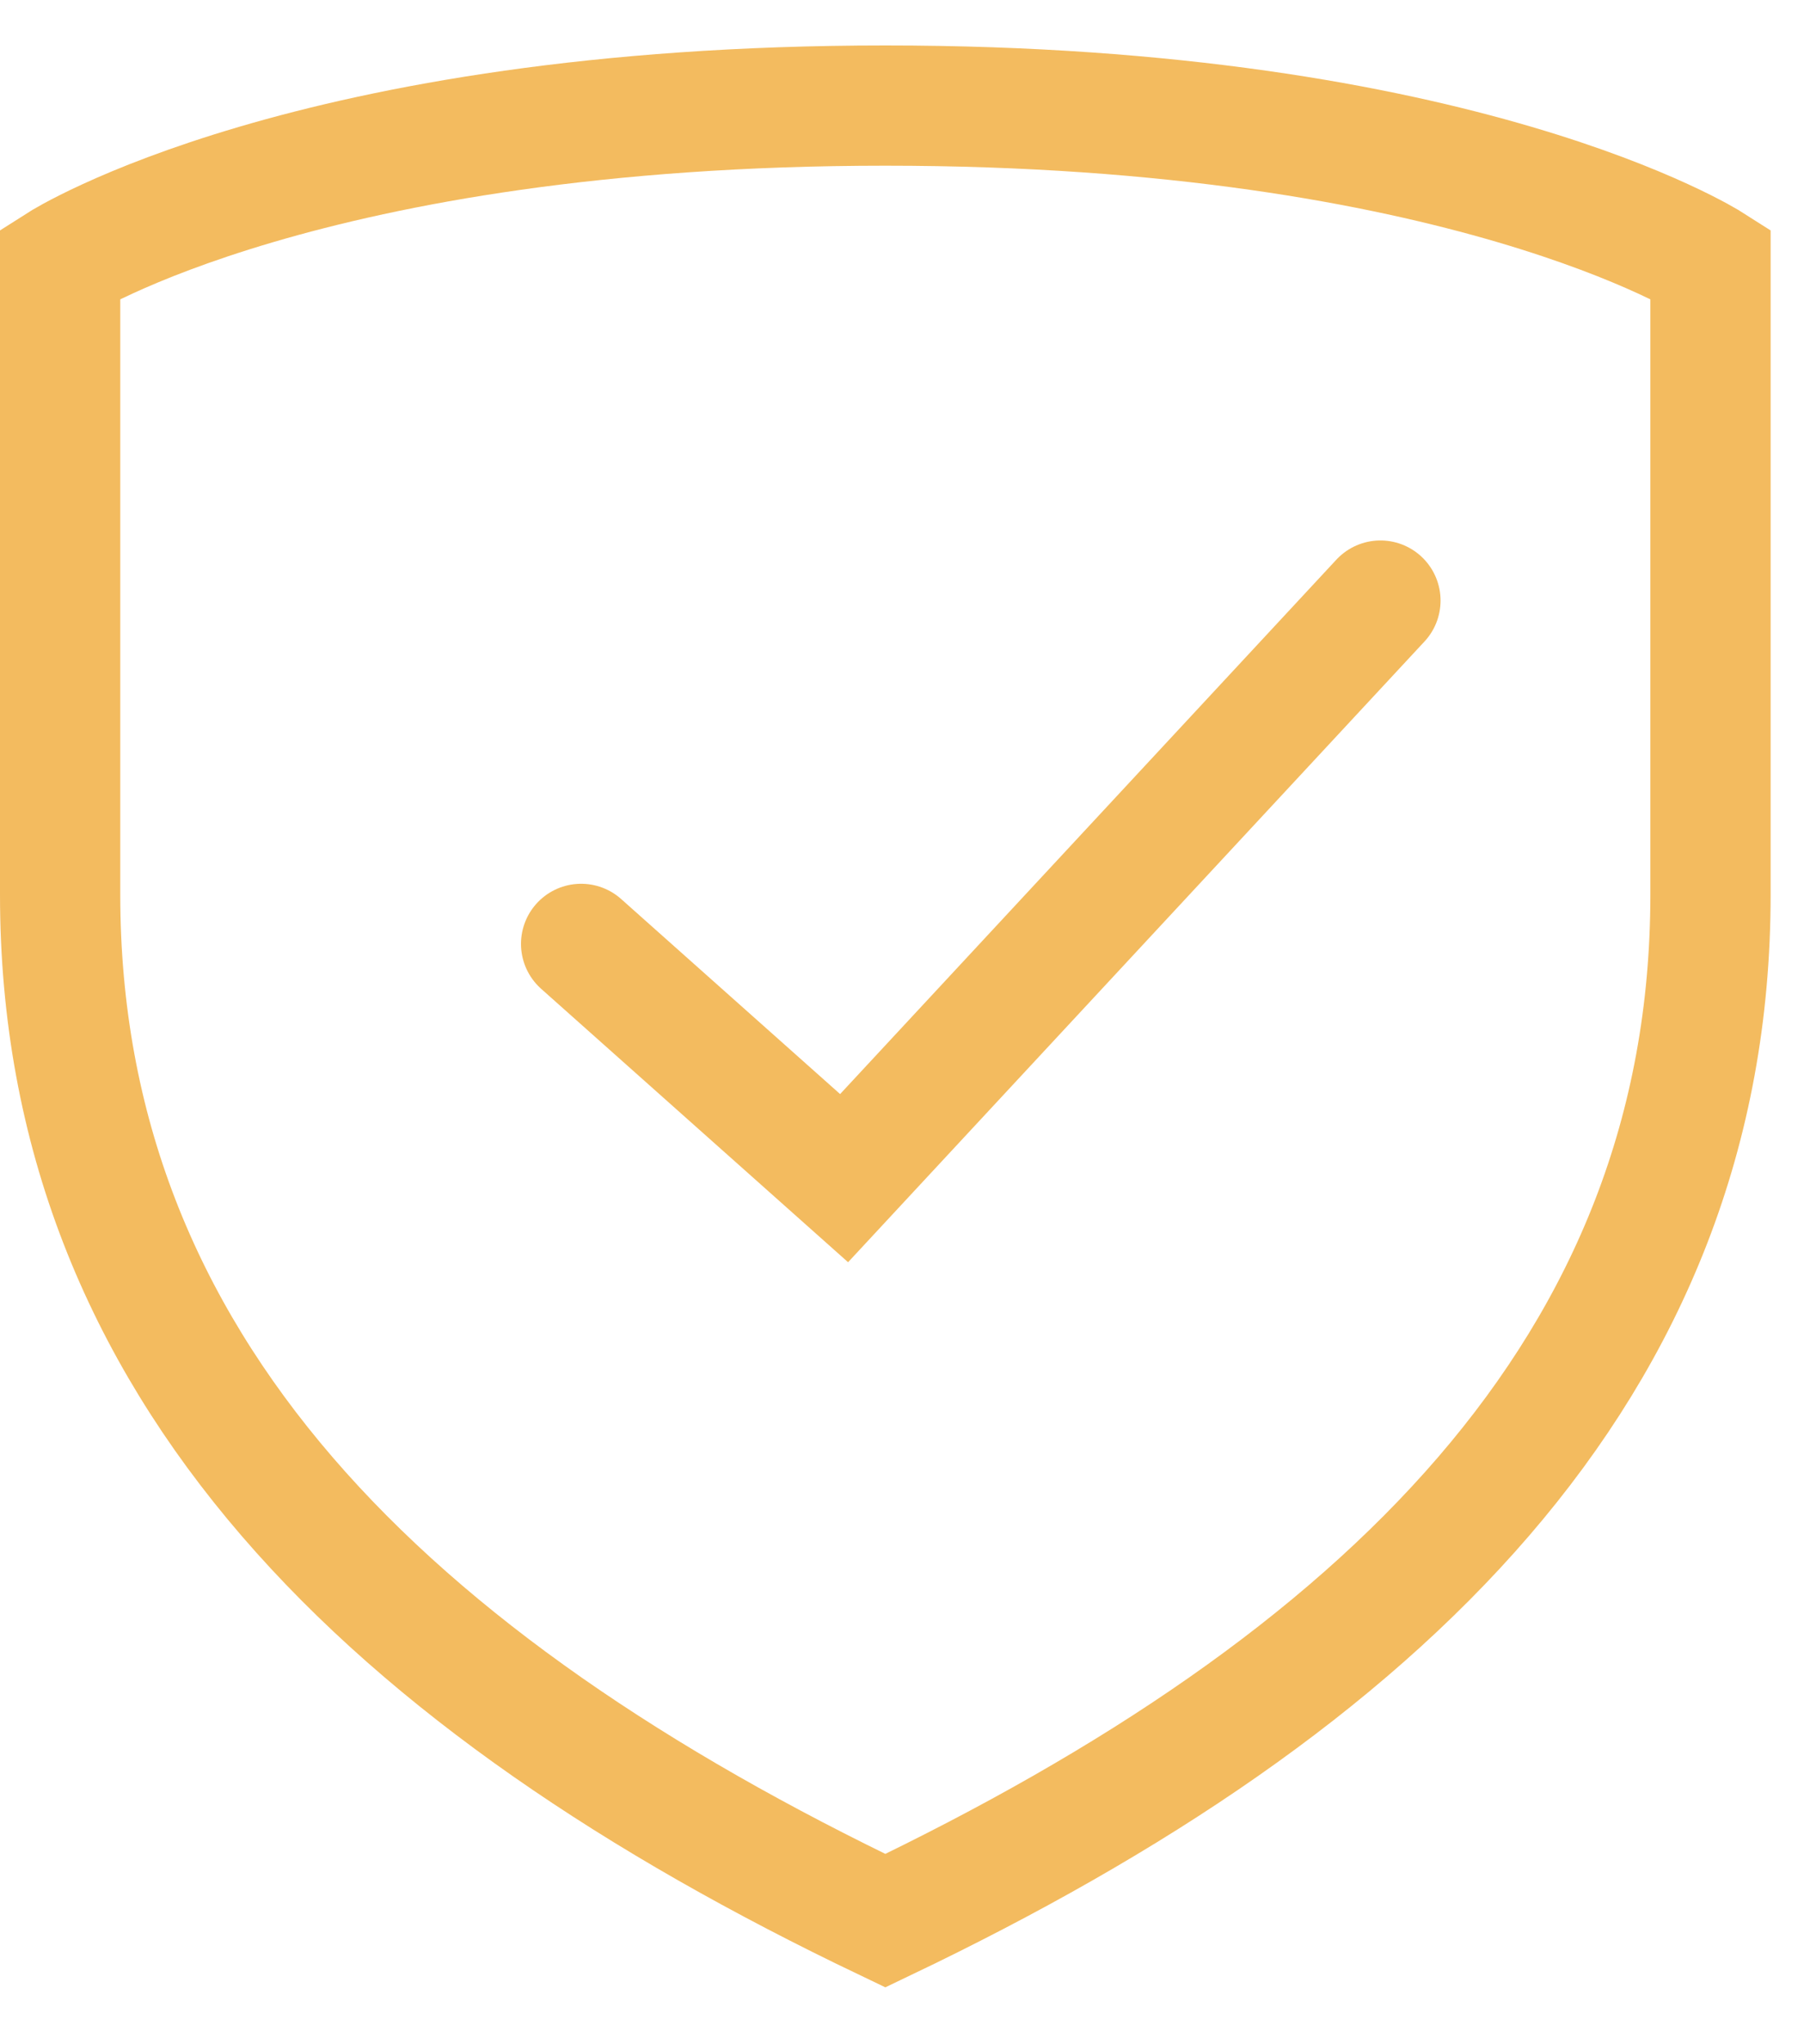 <?xml version="1.0" encoding="UTF-8"?>
<svg xmlns="http://www.w3.org/2000/svg" width="30" height="34" viewBox="0 0 30 34" fill="none">
  <path d="M9.664 15.699L14.037 19.595L22.956 9.989M14.723 31.945C22.956 28.007 28.445 22.757 28.445 14.881V4.381C28.445 4.381 24.329 1.756 14.723 1.756C5.117 1.756 1 4.381 1 4.381V14.881C1 22.758 6.489 28.007 14.723 31.945Z" stroke="#F3BB5F" stroke-width="2" stroke-linecap="round"></path>
</svg>
